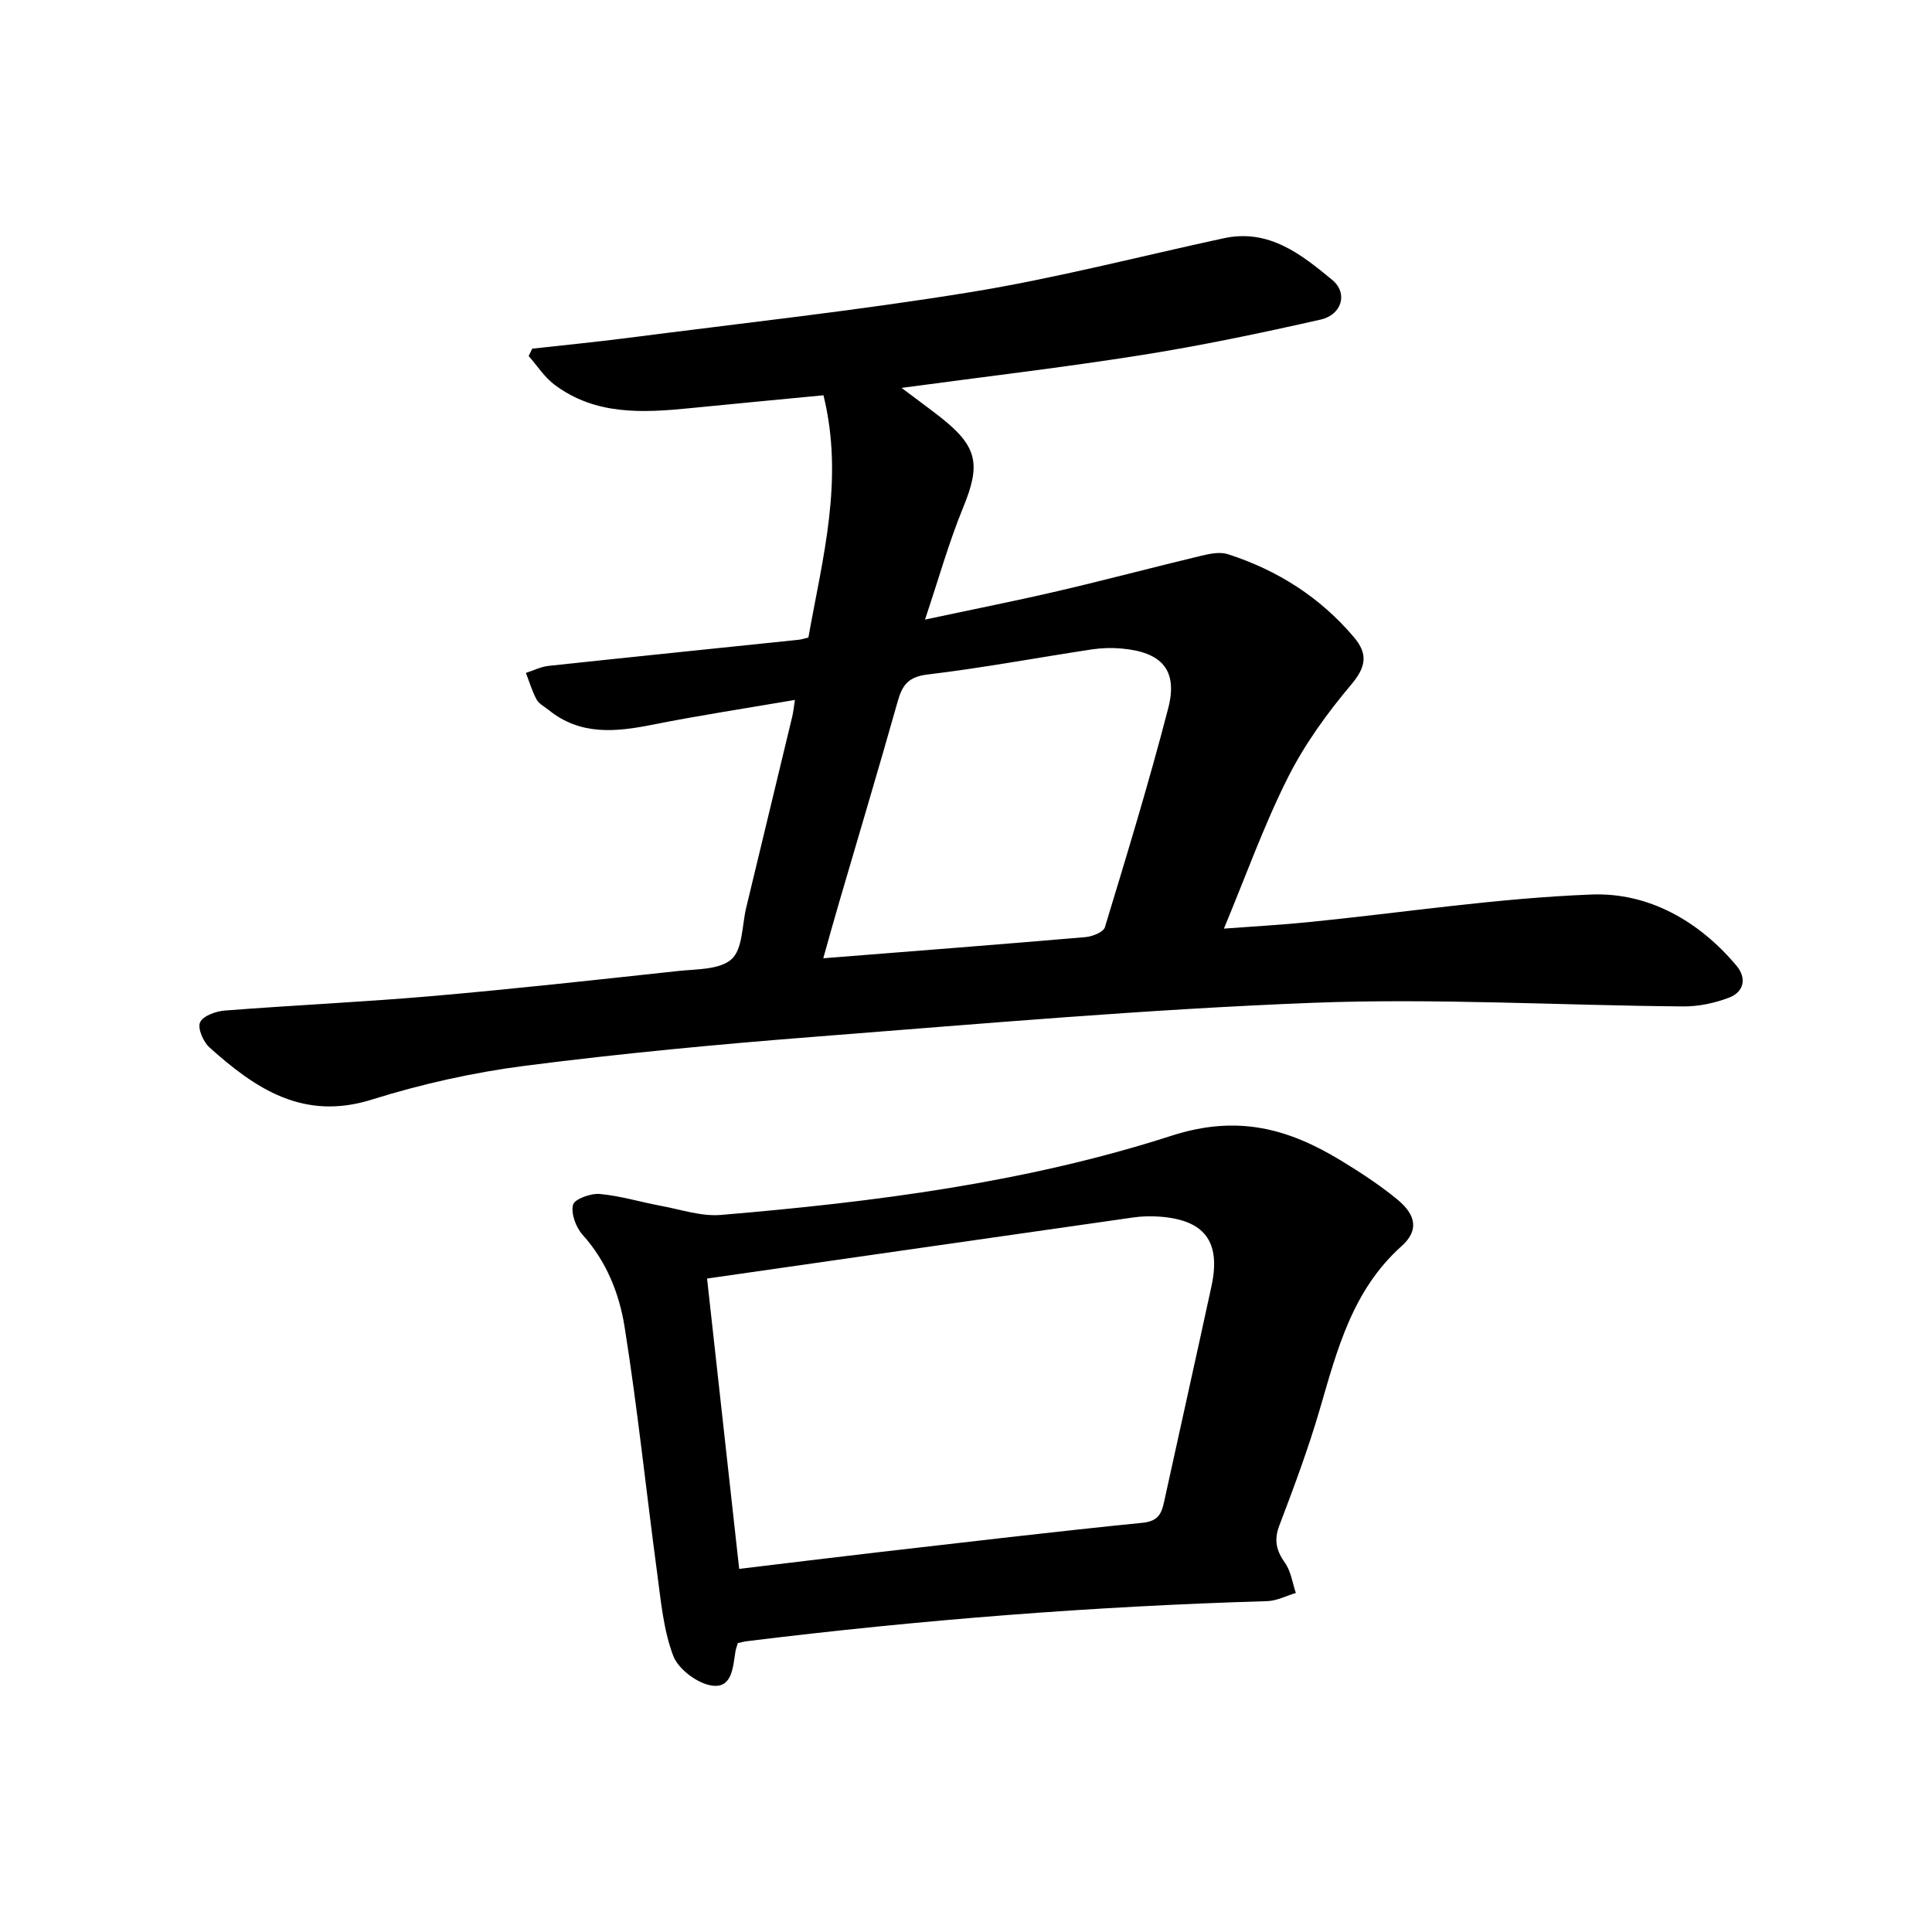 <svg enable-background="new 0 0 400 400" viewBox="0 0 400 400" xmlns="http://www.w3.org/2000/svg"><path d="m191.51 128.28c9.74-2.08 18.63-3.84 27.45-5.89 9.95-2.32 19.82-4.95 29.76-7.33 1.78-.43 3.87-.85 5.51-.32 10.26 3.31 19.09 8.91 26.1 17.2 2.89 3.42 2.55 6.09-.55 9.77-5.01 5.94-9.69 12.41-13.17 19.34-4.93 9.82-8.65 20.25-13.21 31.21 6.38-.48 12.11-.79 17.81-1.37 19.45-1.96 38.85-4.95 58.34-5.69 11.73-.44 22.18 5.45 29.98 14.75 2.15 2.57 1.54 5.41-1.52 6.59-2.98 1.15-6.35 1.85-9.53 1.83-25.56-.21-51.17-1.73-76.68-.75-34.33 1.33-68.61 4.34-102.88 7.01-20.12 1.57-40.23 3.46-60.23 6.03-10.72 1.38-21.43 3.78-31.75 7.01-14.13 4.42-24.05-2.26-33.57-10.81-1.29-1.16-2.51-4-1.94-5.21.64-1.35 3.3-2.29 5.16-2.43 14.31-1.11 28.66-1.76 42.96-3 16.95-1.48 33.88-3.35 50.8-5.18 3.84-.42 8.68-.24 11.12-2.46 2.32-2.11 2.14-7 3.03-10.68 3.19-13.18 6.36-26.37 9.53-39.56.21-.89.3-1.82.55-3.43-10.07 1.73-19.79 3.2-29.43 5.12-7.65 1.53-15 2.29-21.59-3.06-.85-.69-1.98-1.25-2.47-2.15-.93-1.73-1.49-3.65-2.21-5.5 1.57-.5 3.11-1.29 4.72-1.46 17.24-1.85 34.49-3.6 51.73-5.4.61-.06 1.21-.27 2.04-.47 2.9-16.39 7.44-32.61 3.12-50.15-9.16.88-18.37 1.74-27.56 2.66-9.84.98-19.65 1.52-28.14-4.86-2.09-1.57-3.57-3.93-5.34-5.93.25-.51.49-1.01.74-1.52 6.49-.73 13-1.36 19.48-2.19 23.74-3.07 47.57-5.66 71.18-9.5 17.66-2.87 35.04-7.4 52.55-11.18 9.33-2.01 16.06 3.37 22.43 8.64 3.32 2.75 1.97 7.21-2.38 8.2-12.25 2.77-24.56 5.36-36.96 7.33-16.17 2.57-32.45 4.47-49.83 6.82 3.21 2.42 5.69 4.22 8.1 6.11 7.69 6.05 8.3 9.77 4.66 18.63-2.98 7.25-5.09 14.85-7.91 23.23zm-21.06 70.12c18.82-1.49 36.56-2.86 54.28-4.38 1.44-.12 3.72-1.03 4.03-2.05 4.57-15.06 9.17-30.12 13.11-45.35 2.04-7.89-1.33-11.62-9.67-12.35-2.03-.18-4.12-.12-6.13.18-11.35 1.72-22.65 3.84-34.04 5.2-3.97.47-5.22 2.19-6.17 5.56-3.93 13.94-8.1 27.82-12.16 41.73-1.06 3.58-2.04 7.17-3.25 11.46z"/><path d="m152.76 340.18c-.24.82-.42 1.26-.49 1.71-.53 3.25-.65 7.77-4.97 7.08-2.98-.48-6.86-3.39-7.91-6.14-2.03-5.34-2.55-11.3-3.32-17.05-2.29-17.03-4.06-34.14-6.76-51.1-1.1-6.88-3.75-13.54-8.69-19.03-1.38-1.54-2.44-4.38-1.98-6.21.3-1.19 3.67-2.41 5.54-2.24 4.29.39 8.5 1.69 12.77 2.48 4.09.76 8.28 2.2 12.3 1.86 31.59-2.66 63.13-6.67 93.3-16.4 13.64-4.4 24.13-1.51 35.05 5.12 4.03 2.45 8.02 5.06 11.66 8.04 3.94 3.23 4.54 6.46.93 9.69-10.18 9.11-13.33 21.41-16.92 33.72-2.38 8.16-5.36 16.16-8.39 24.11-1.17 3.06-.63 5.23 1.18 7.78 1.22 1.73 1.52 4.12 2.23 6.21-1.98.59-3.95 1.63-5.95 1.69-35.97 1.06-71.8 3.87-107.51 8.27-.62.06-1.22.23-2.07.41zm-6.37-75.47c2.22 20.04 4.41 39.88 6.65 60.11 9.88-1.18 19.22-2.34 28.56-3.42 18.3-2.1 36.58-4.28 54.91-6.12 3.12-.31 3.92-1.7 4.47-4.2 3.26-14.93 6.61-29.84 9.84-44.78 2.01-9.28-1.44-13.79-10.92-14.42-1.72-.11-3.49-.07-5.19.17-29.24 4.17-58.48 8.38-88.32 12.66z"/></svg>